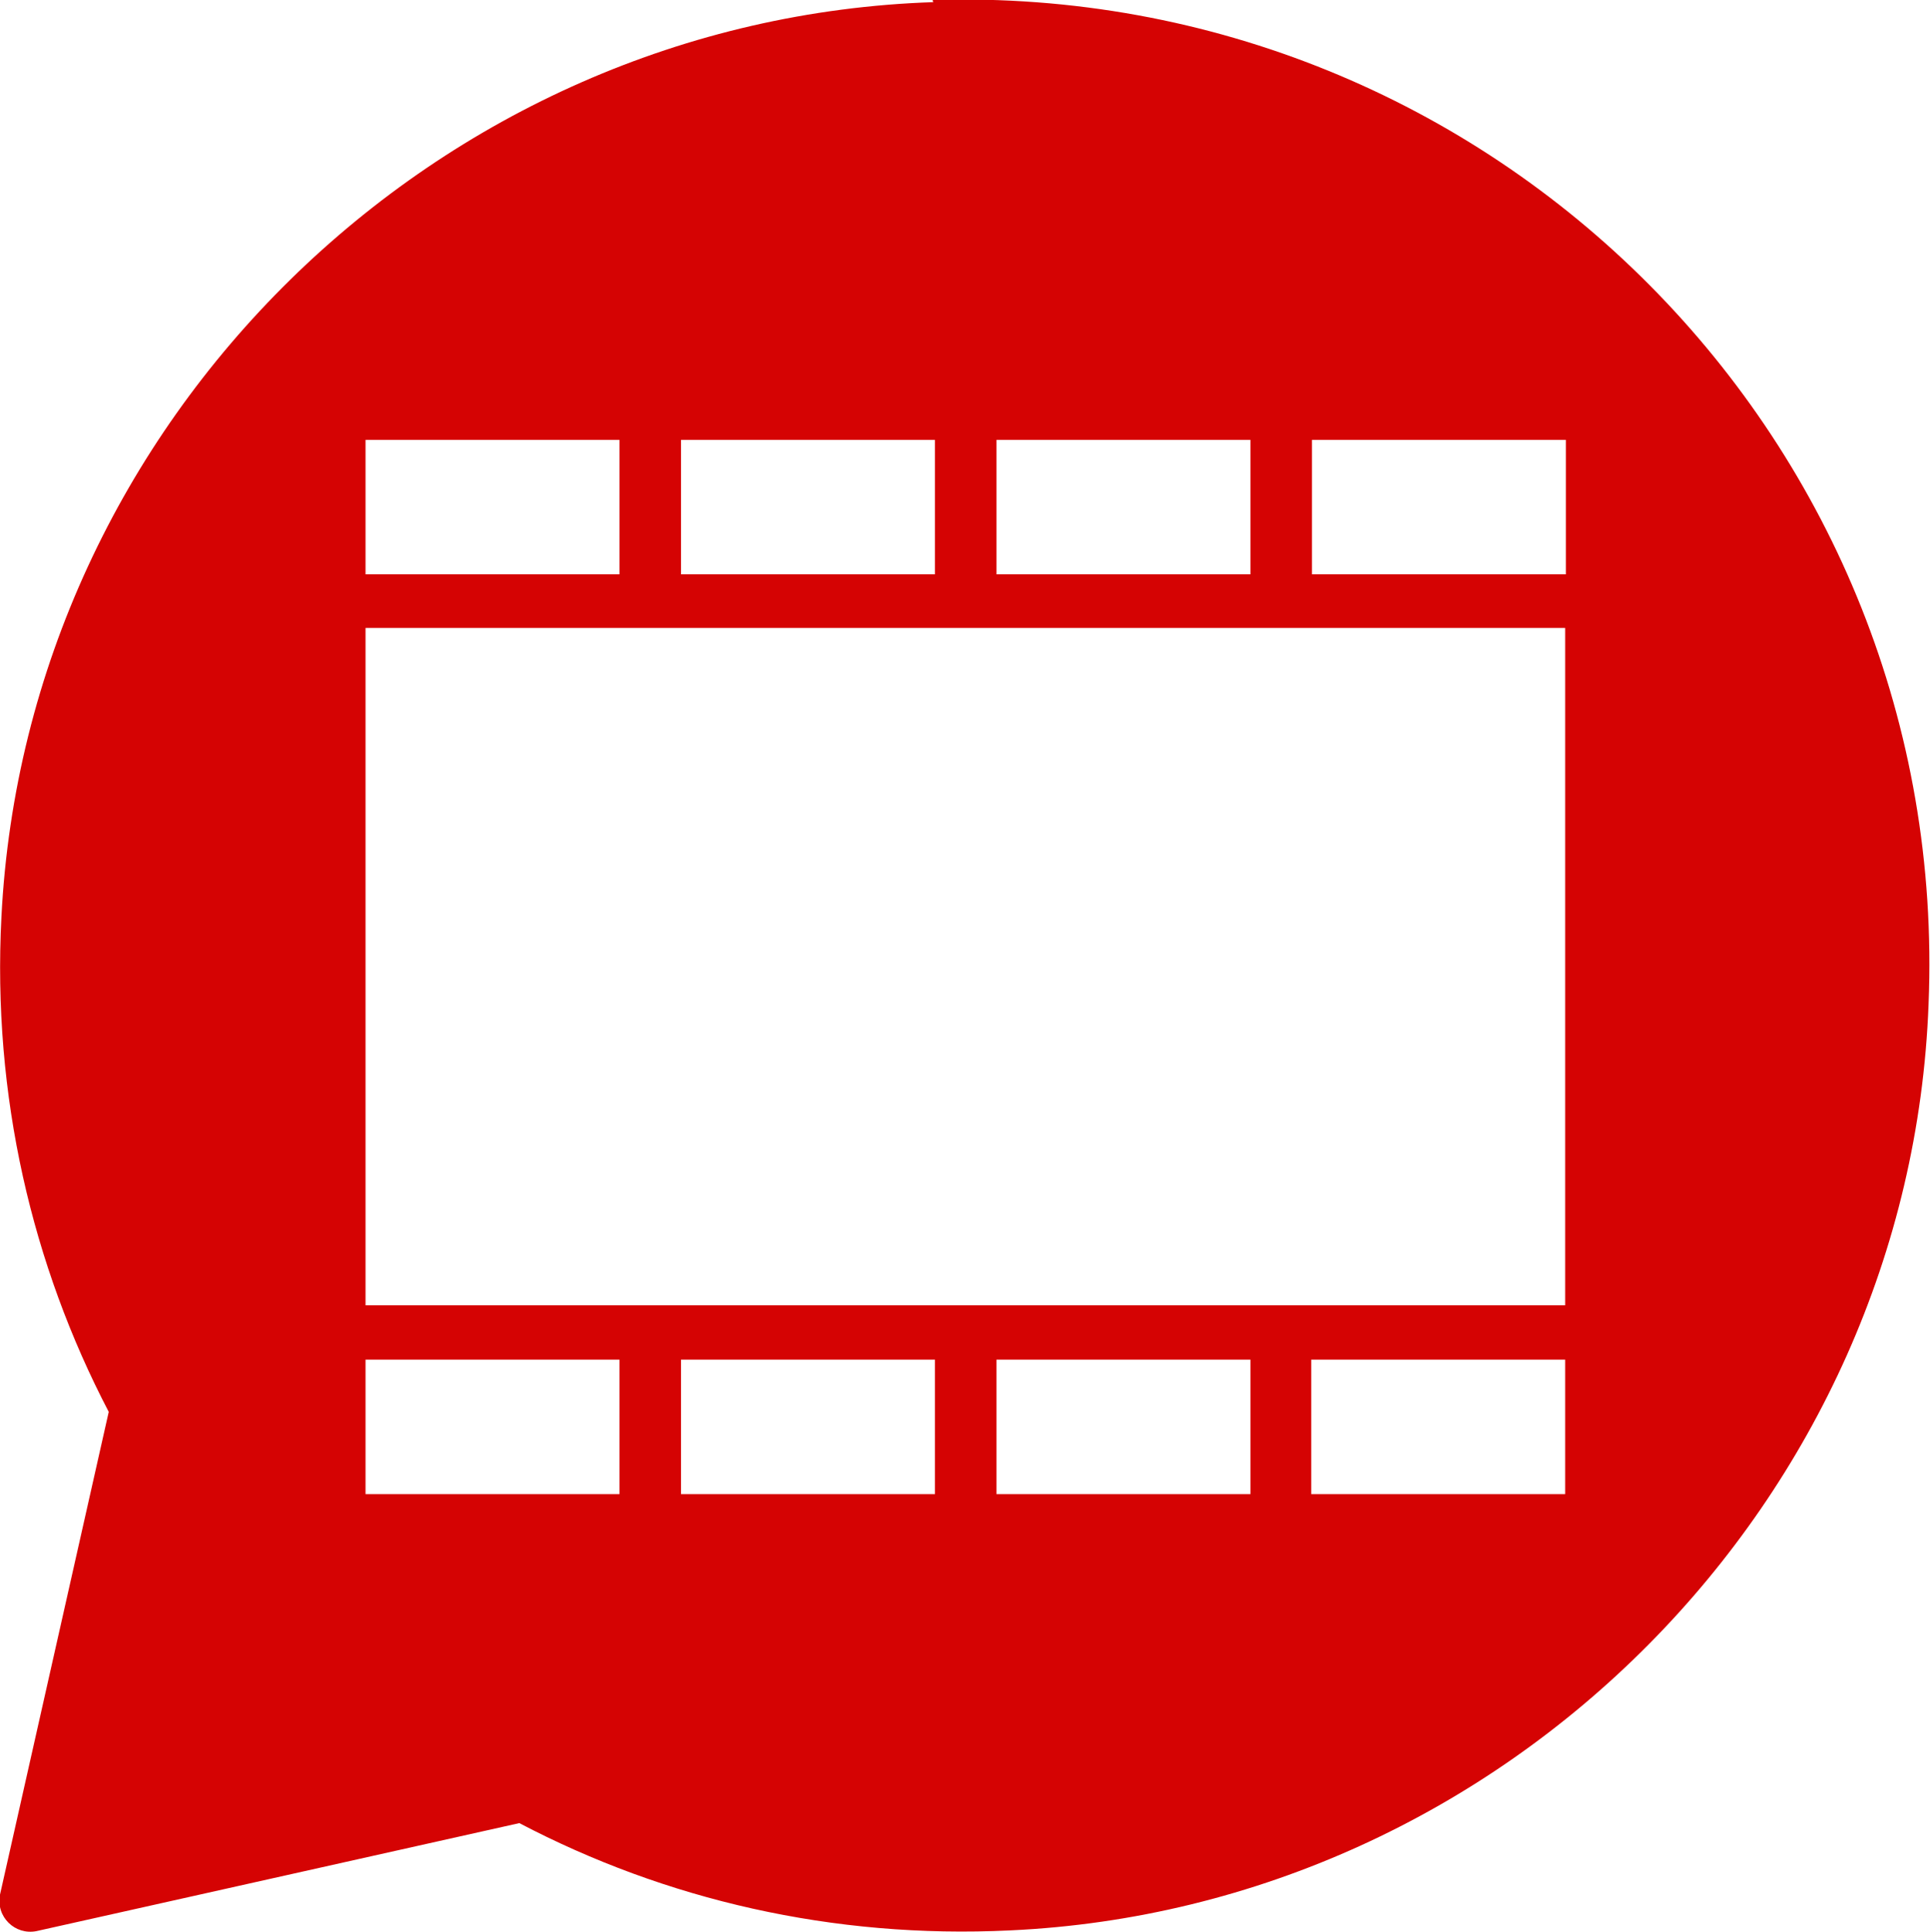 <?xml version="1.0" encoding="UTF-8"?> <svg xmlns="http://www.w3.org/2000/svg" id="Livello_1" version="1.1" viewBox="0 0 26.98 27.01"><defs><style> .stcine { fill: #d50303; } </style></defs><path class="stcine" d="M13.05.03C6.1.26.37,5.88.02,12.82c-.13,2.5.43,4.87,1.5,6.92L0,26.49c-.06.31.21.57.51.51l6.75-1.51h0c2.04,1.07,4.38,1.62,6.86,1.5,6.93-.32,12.58-6.01,12.84-12.95C27.28,6.19,20.88-.24,13.04,0v.02ZM18.34,6.15h3.55v1.88h-3.55v-1.88ZM13.93,6.15h3.55v1.88h-3.55v-1.88ZM9.52,6.15h3.55v1.88h-3.55v-1.88ZM5.11,6.15h3.55v1.88h-3.55v-1.88ZM8.66,20.89h-3.55v-1.88h3.55v1.88ZM13.07,20.89h-3.55v-1.88h3.55v1.88ZM17.48,20.89h-3.55v-1.88h3.55v1.88ZM21.88,20.89h-3.55v-1.88h3.55v1.88ZM21.88,18.25H5.11v-9.47h16.77v9.47Z"></path></svg> 